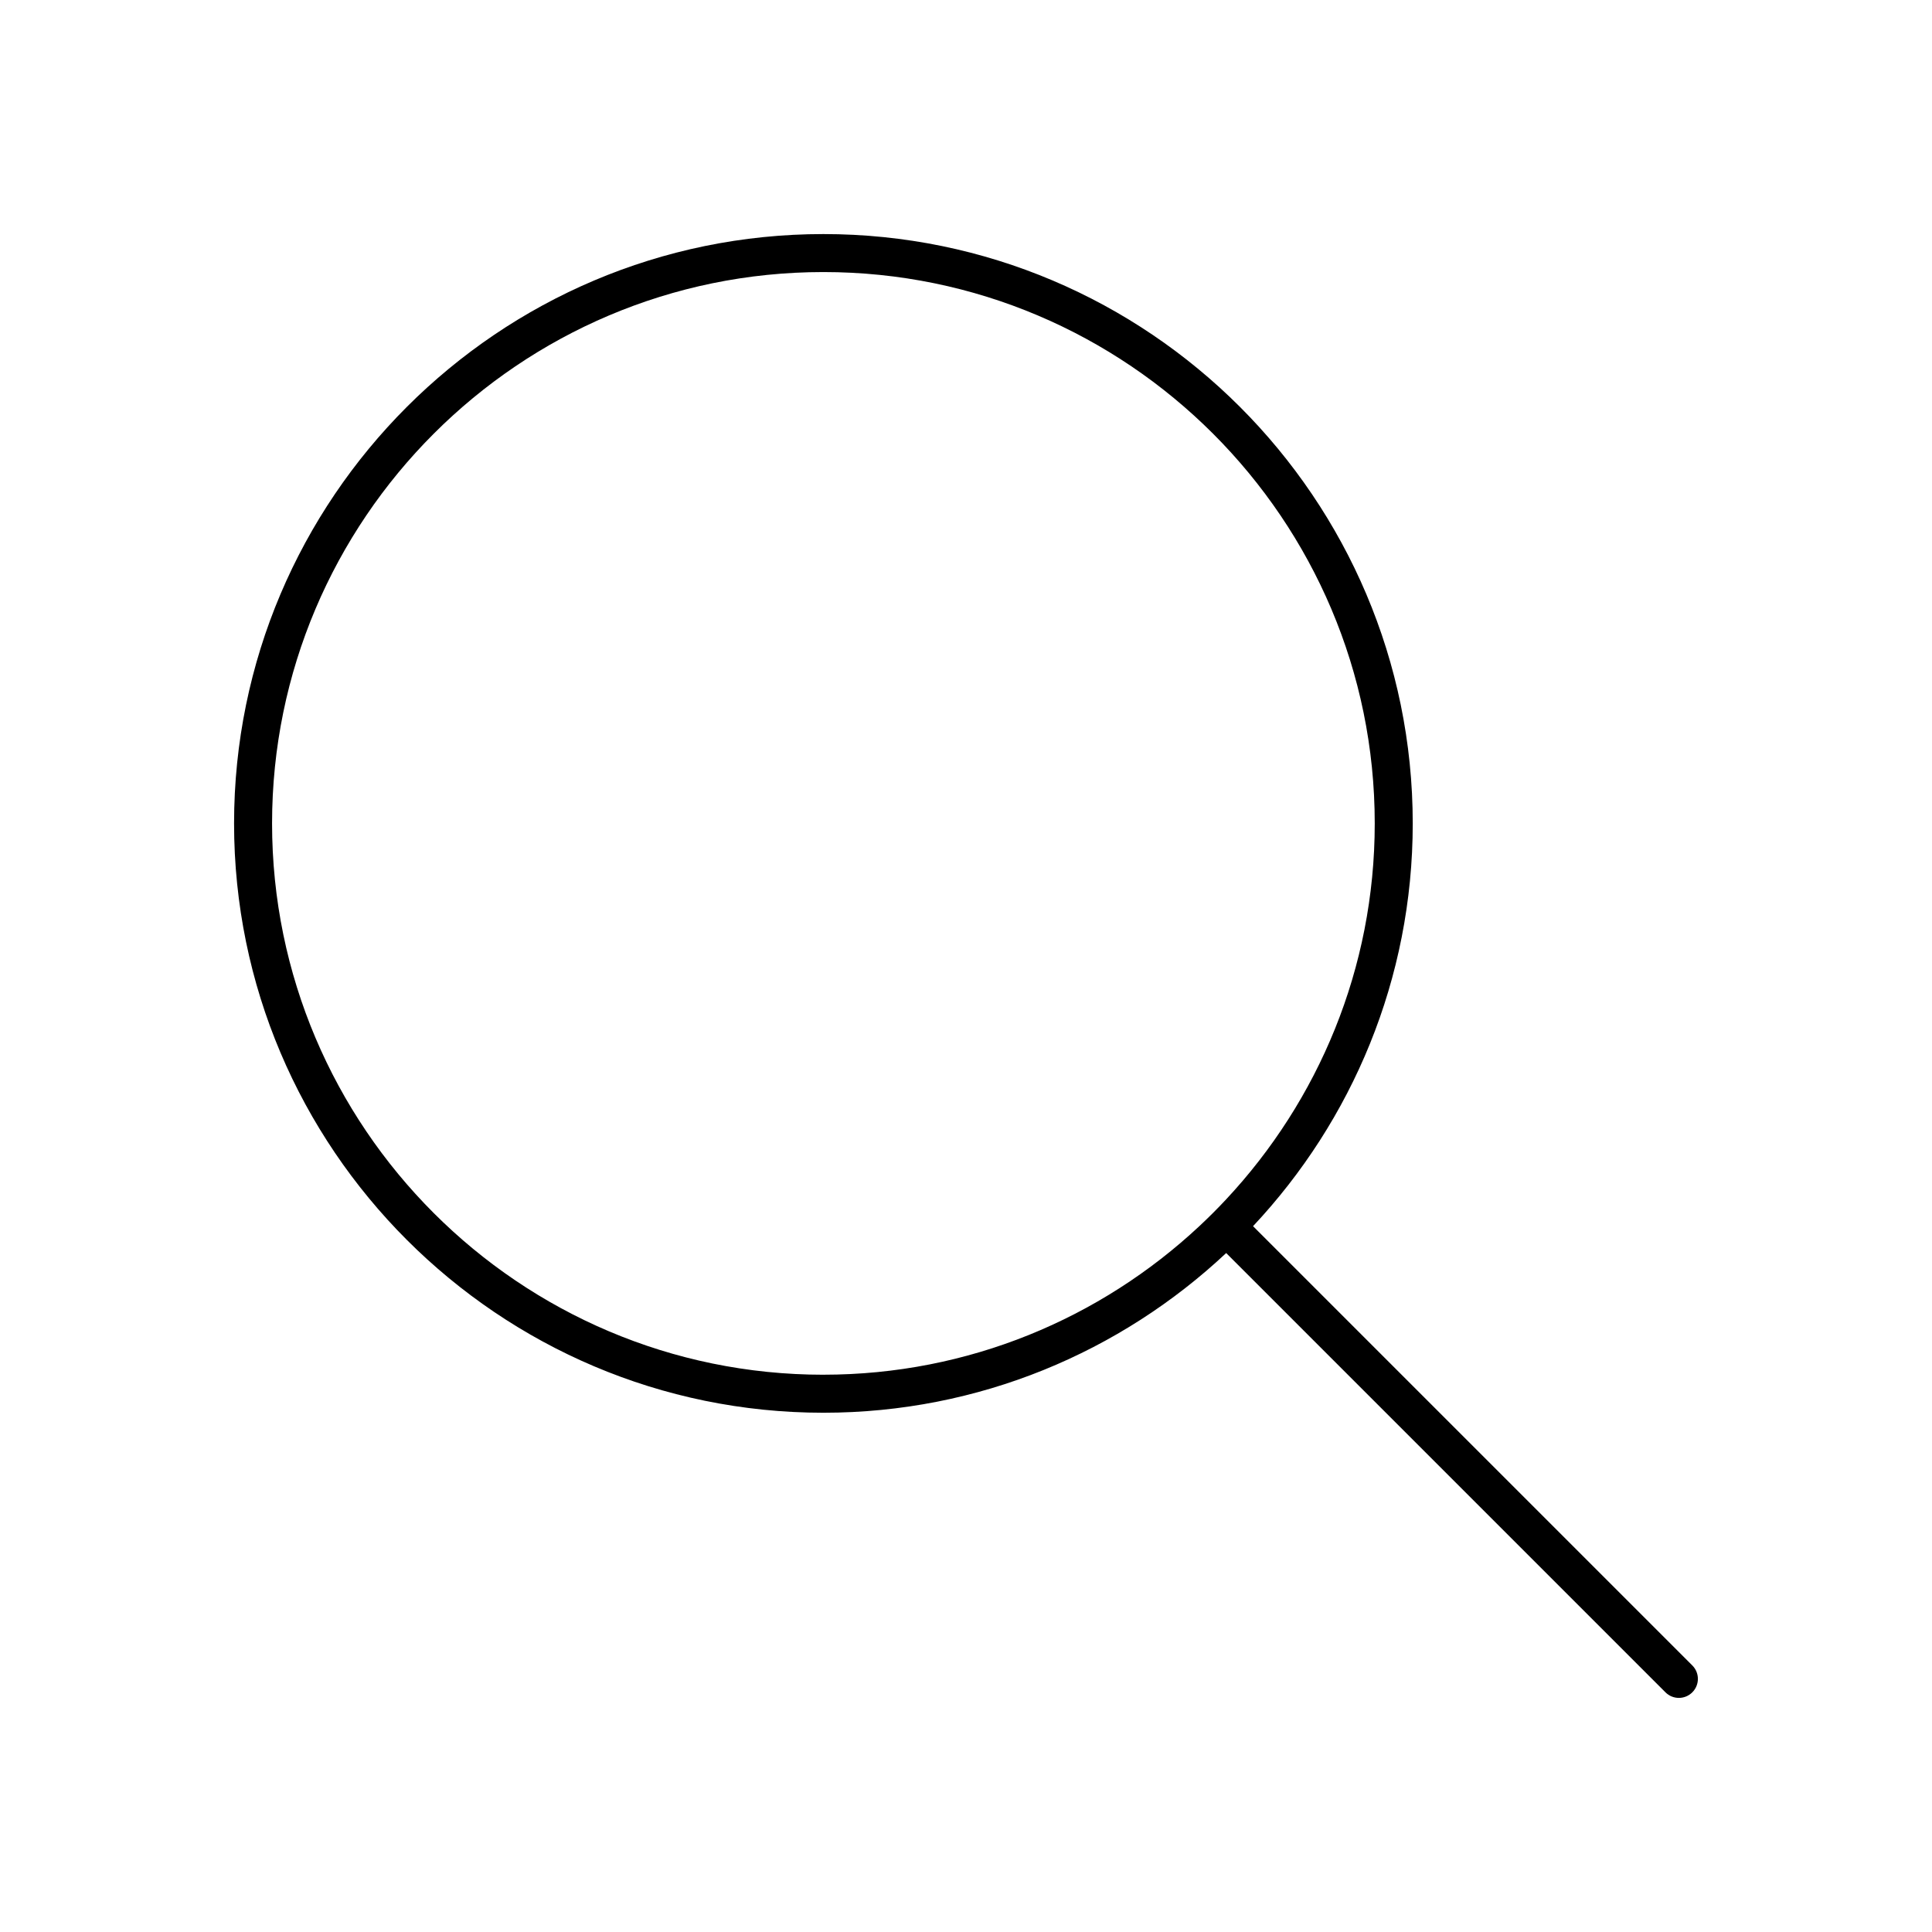 <?xml version="1.0" encoding="UTF-8"?>
<!-- Uploaded to: ICON Repo, www.svgrepo.com, Generator: ICON Repo Mixer Tools -->
<svg fill="#000000" width="800px" height="800px" version="1.1" viewBox="144 144 512 512" xmlns="http://www.w3.org/2000/svg">
 <path d="m476.07 468.95c26.215-27.945 42.32-65.484 42.32-106.74 0-86.117-70.062-156.18-156.18-156.18-86.117 0-156.18 70.062-156.18 156.18 0 86.117 70.062 156.18 156.18 156.18 41.25 0 78.789-16.105 106.74-42.32l116.41 116.41c0.98 0.988 2.269 1.48 3.559 1.48 1.289 0 2.578-0.492 3.562-1.477 1.969-1.969 1.969-5.156 0-7.125zm-113.86 39.367c-80.562 0-146.11-65.543-146.11-146.11s65.543-146.11 146.11-146.11 146.11 65.543 146.11 146.11c0 38.473-14.973 73.496-39.363 99.617-2.293 2.457-4.668 4.832-7.125 7.125-26.117 24.395-61.141 39.363-99.617 39.363z"/>
</svg>